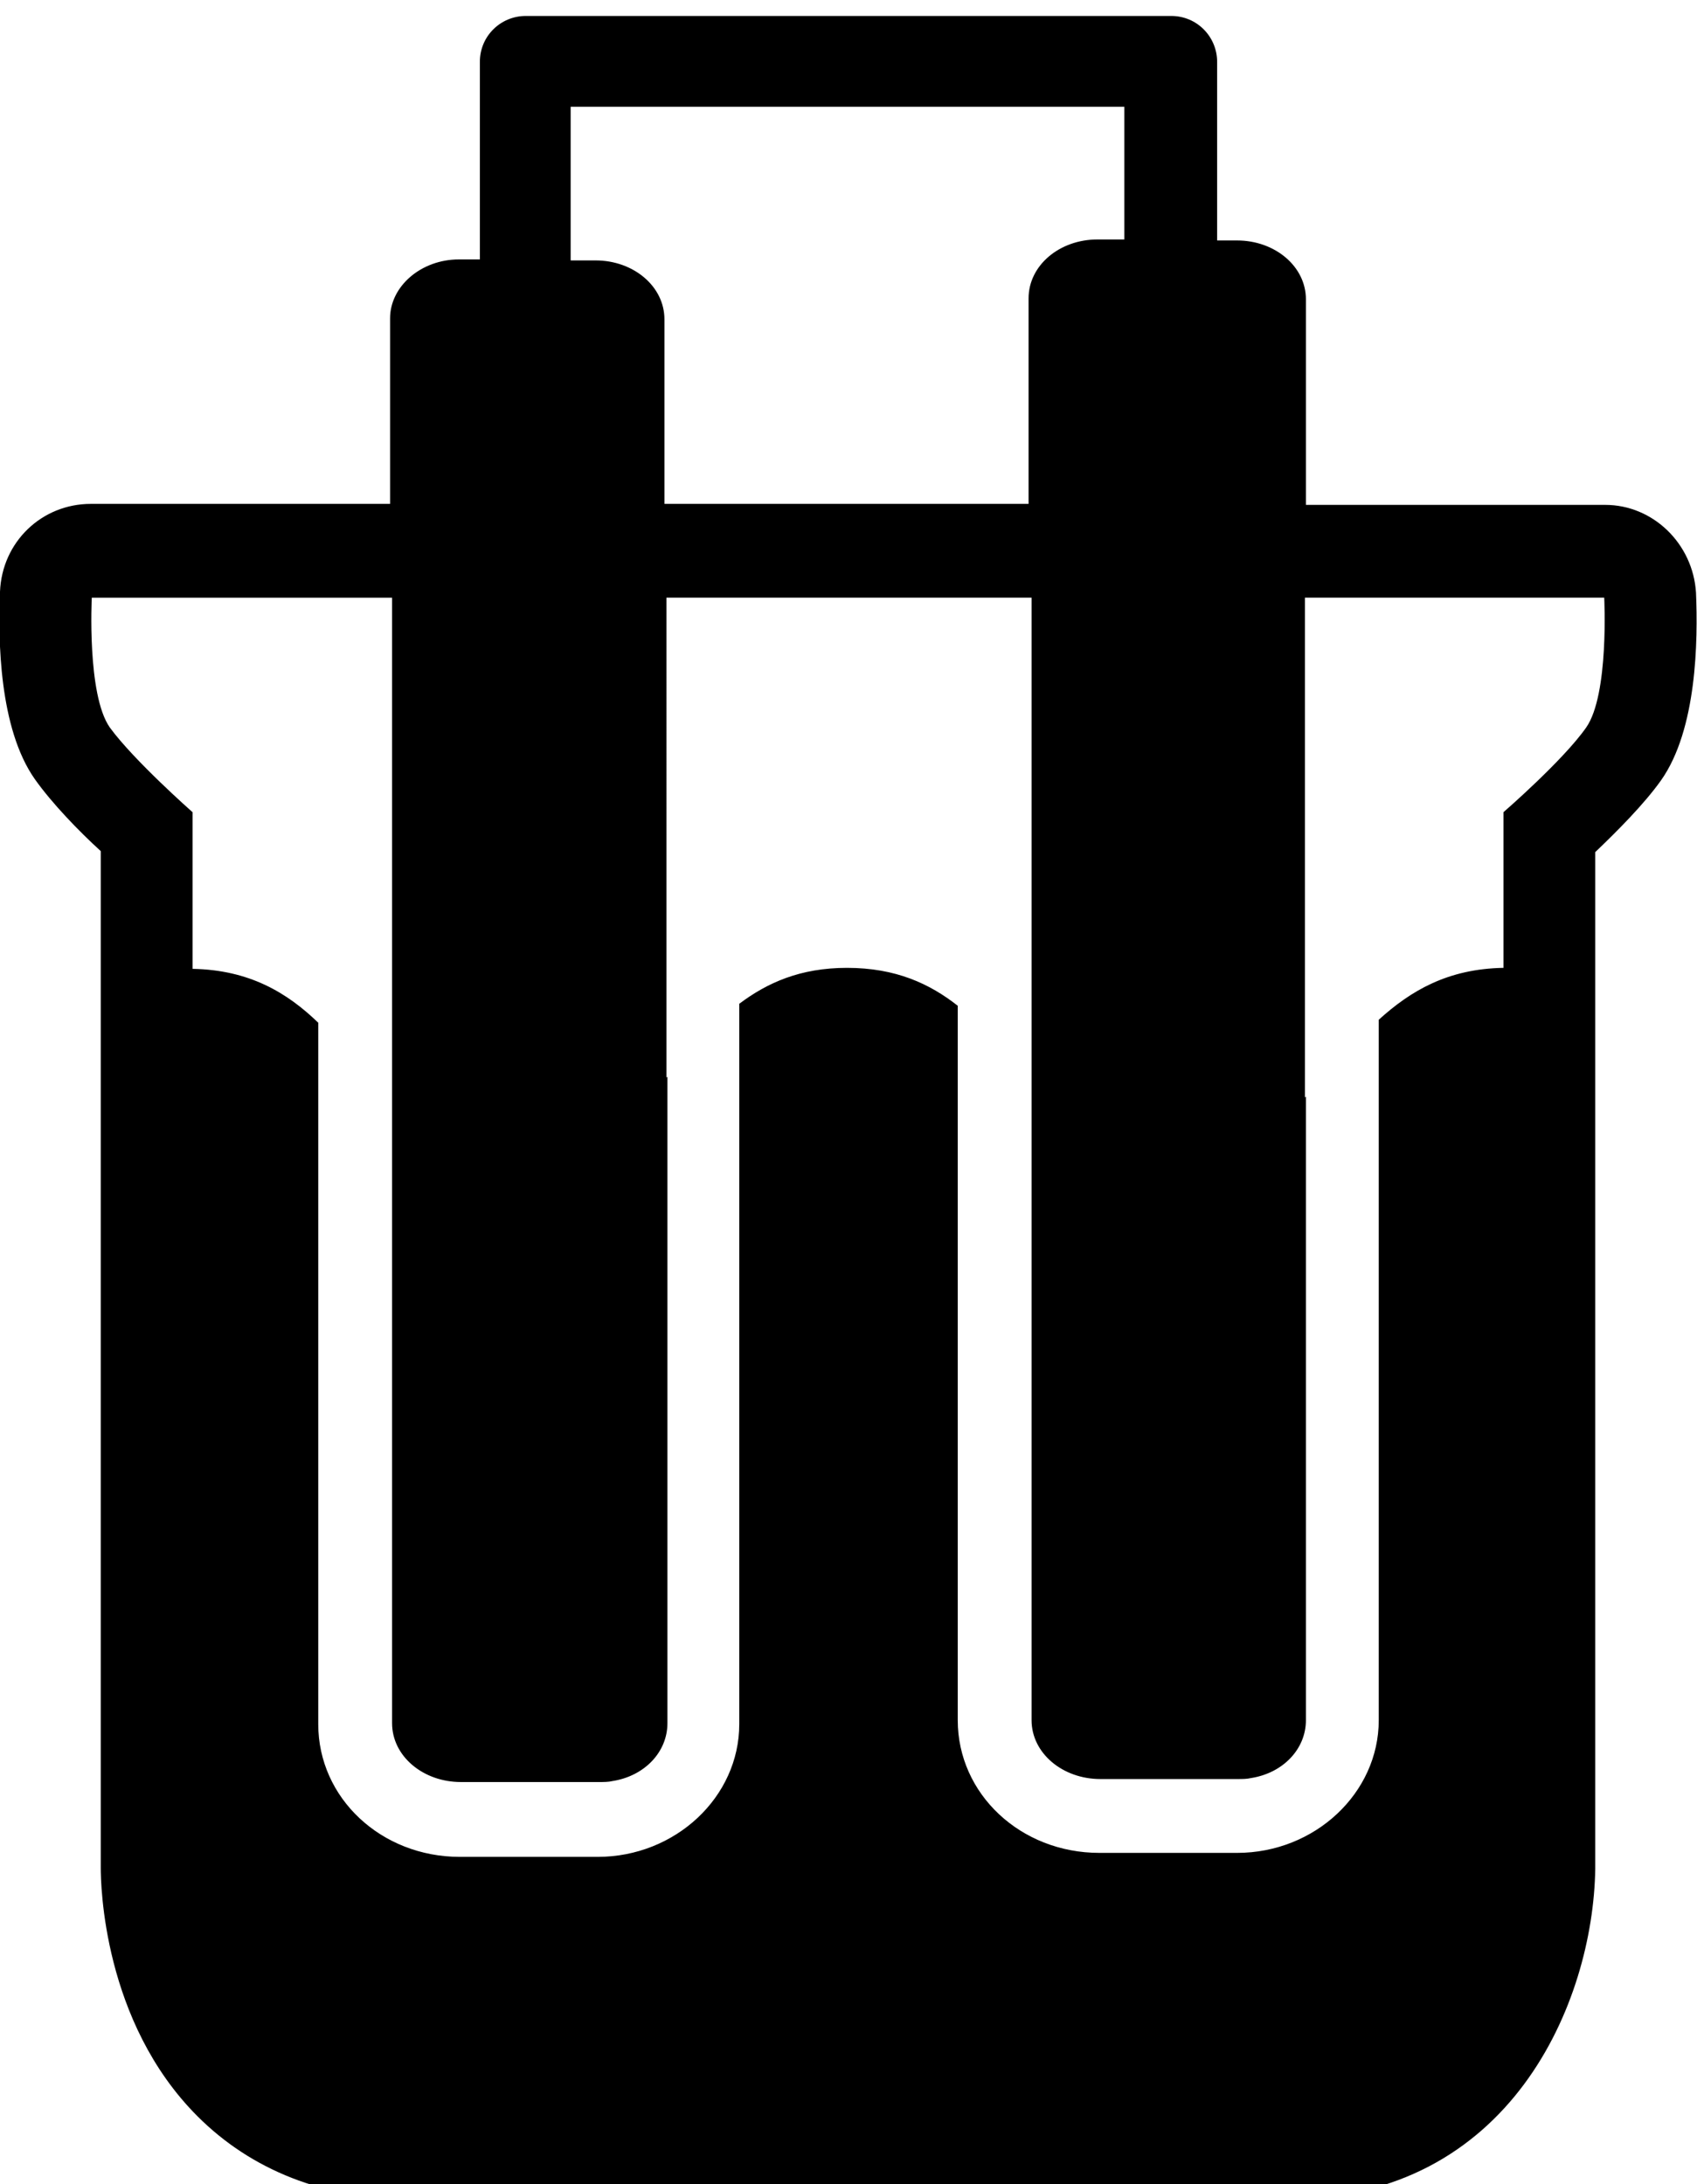 <?xml version="1.0" encoding="utf-8"?>
<!-- Generator: Adobe Illustrator 27.8.0, SVG Export Plug-In . SVG Version: 6.00 Build 0)  -->
<svg version="1.1" id="Ebene_1" xmlns="http://www.w3.org/2000/svg" xmlns:xlink="http://www.w3.org/1999/xlink" x="0px" y="0px"
	 viewBox="0 0 170.1 218.9" style="enable-background:new 0 0 170.1 218.9;" xml:space="preserve">
<path d="M170,59.4c-0.3-4.9-4.3-8.8-9.1-8.8h-30V30c0-3.3-3.1-5.9-6.9-5.9H122V6.2c0-2.5-2-4.6-4.6-4.6H52.7c-2.5,0-4.6,2-4.6,4.6
	V26H46c-3.8,0-6.9,2.7-6.9,5.9v18.6h-30c-4.9,0-8.9,3.8-9.1,8.8C-0.2,64.1-0.1,73,3.5,78.1c1.7,2.4,4.4,5.2,6.6,7.2v101.9
	c0,1.6,0.2,15.4,9.7,24.9c5.4,5.4,12.7,8.3,21.3,8.3h41.2h5.3H129c22.4,0,30.7-19.7,30.9-33.1c0-0.1,0-0.1,0-0.2V85.4
	c2.1-2,4.9-4.8,6.6-7.2C170.1,73.1,170.2,64.2,170,59.4z M57.3,10.7h55.4v13.3H110c-3.8,0-6.9,2.6-6.9,5.9v20.6H87.5h-5.3H66.6V32
	c0-3.3-3.1-5.9-6.9-5.9h-2.5V10.7H57.3z M41.1,211.3c-0.5,0-0.9,0-1.4,0C40.2,211.3,40.6,211.3,41.1,211.3L41.1,211.3z M159,72.9
	c-2.3,3.3-8.3,8.5-8.3,8.5v15.6c-5.6,0.1-9.3,2.3-12.5,5.2v70.2c0,7.3-6.4,13.3-14.2,13.3h-13.8c-7.9,0-14.2-5.9-14.2-13.3v-71.6
	c-2.8-2.2-6.2-3.8-11.1-3.8c-4.7,0-8,1.5-10.8,3.6v72.2c0,7.3-6.4,13.3-14.2,13.3H46.1c-7.9,0-14.2-5.9-14.2-13.3v-70.3
	c-3.1-3-6.9-5.3-12.6-5.4V81.4c0,0-5.9-5.2-8.3-8.5c-2.3-3.3-1.8-13-1.8-13h30.1v112.8c0,3.3,3.1,5.9,6.9,5.9h13.8
	c0.5,0,1,0,1.4-0.1c3.2-0.5,5.5-2.9,5.5-5.8v-64.8l-0.1,0.1V59.9h15.6h5.3h15.7v112.5c0,3.3,3.1,5.9,6.9,5.9h13.7c0.5,0,1,0,1.4-0.1
	c3.2-0.5,5.5-2.9,5.5-5.8v-62.5l-0.1,0.1V59.9h30C160.8,59.9,161.3,69.6,159,72.9z"/>
</svg>
